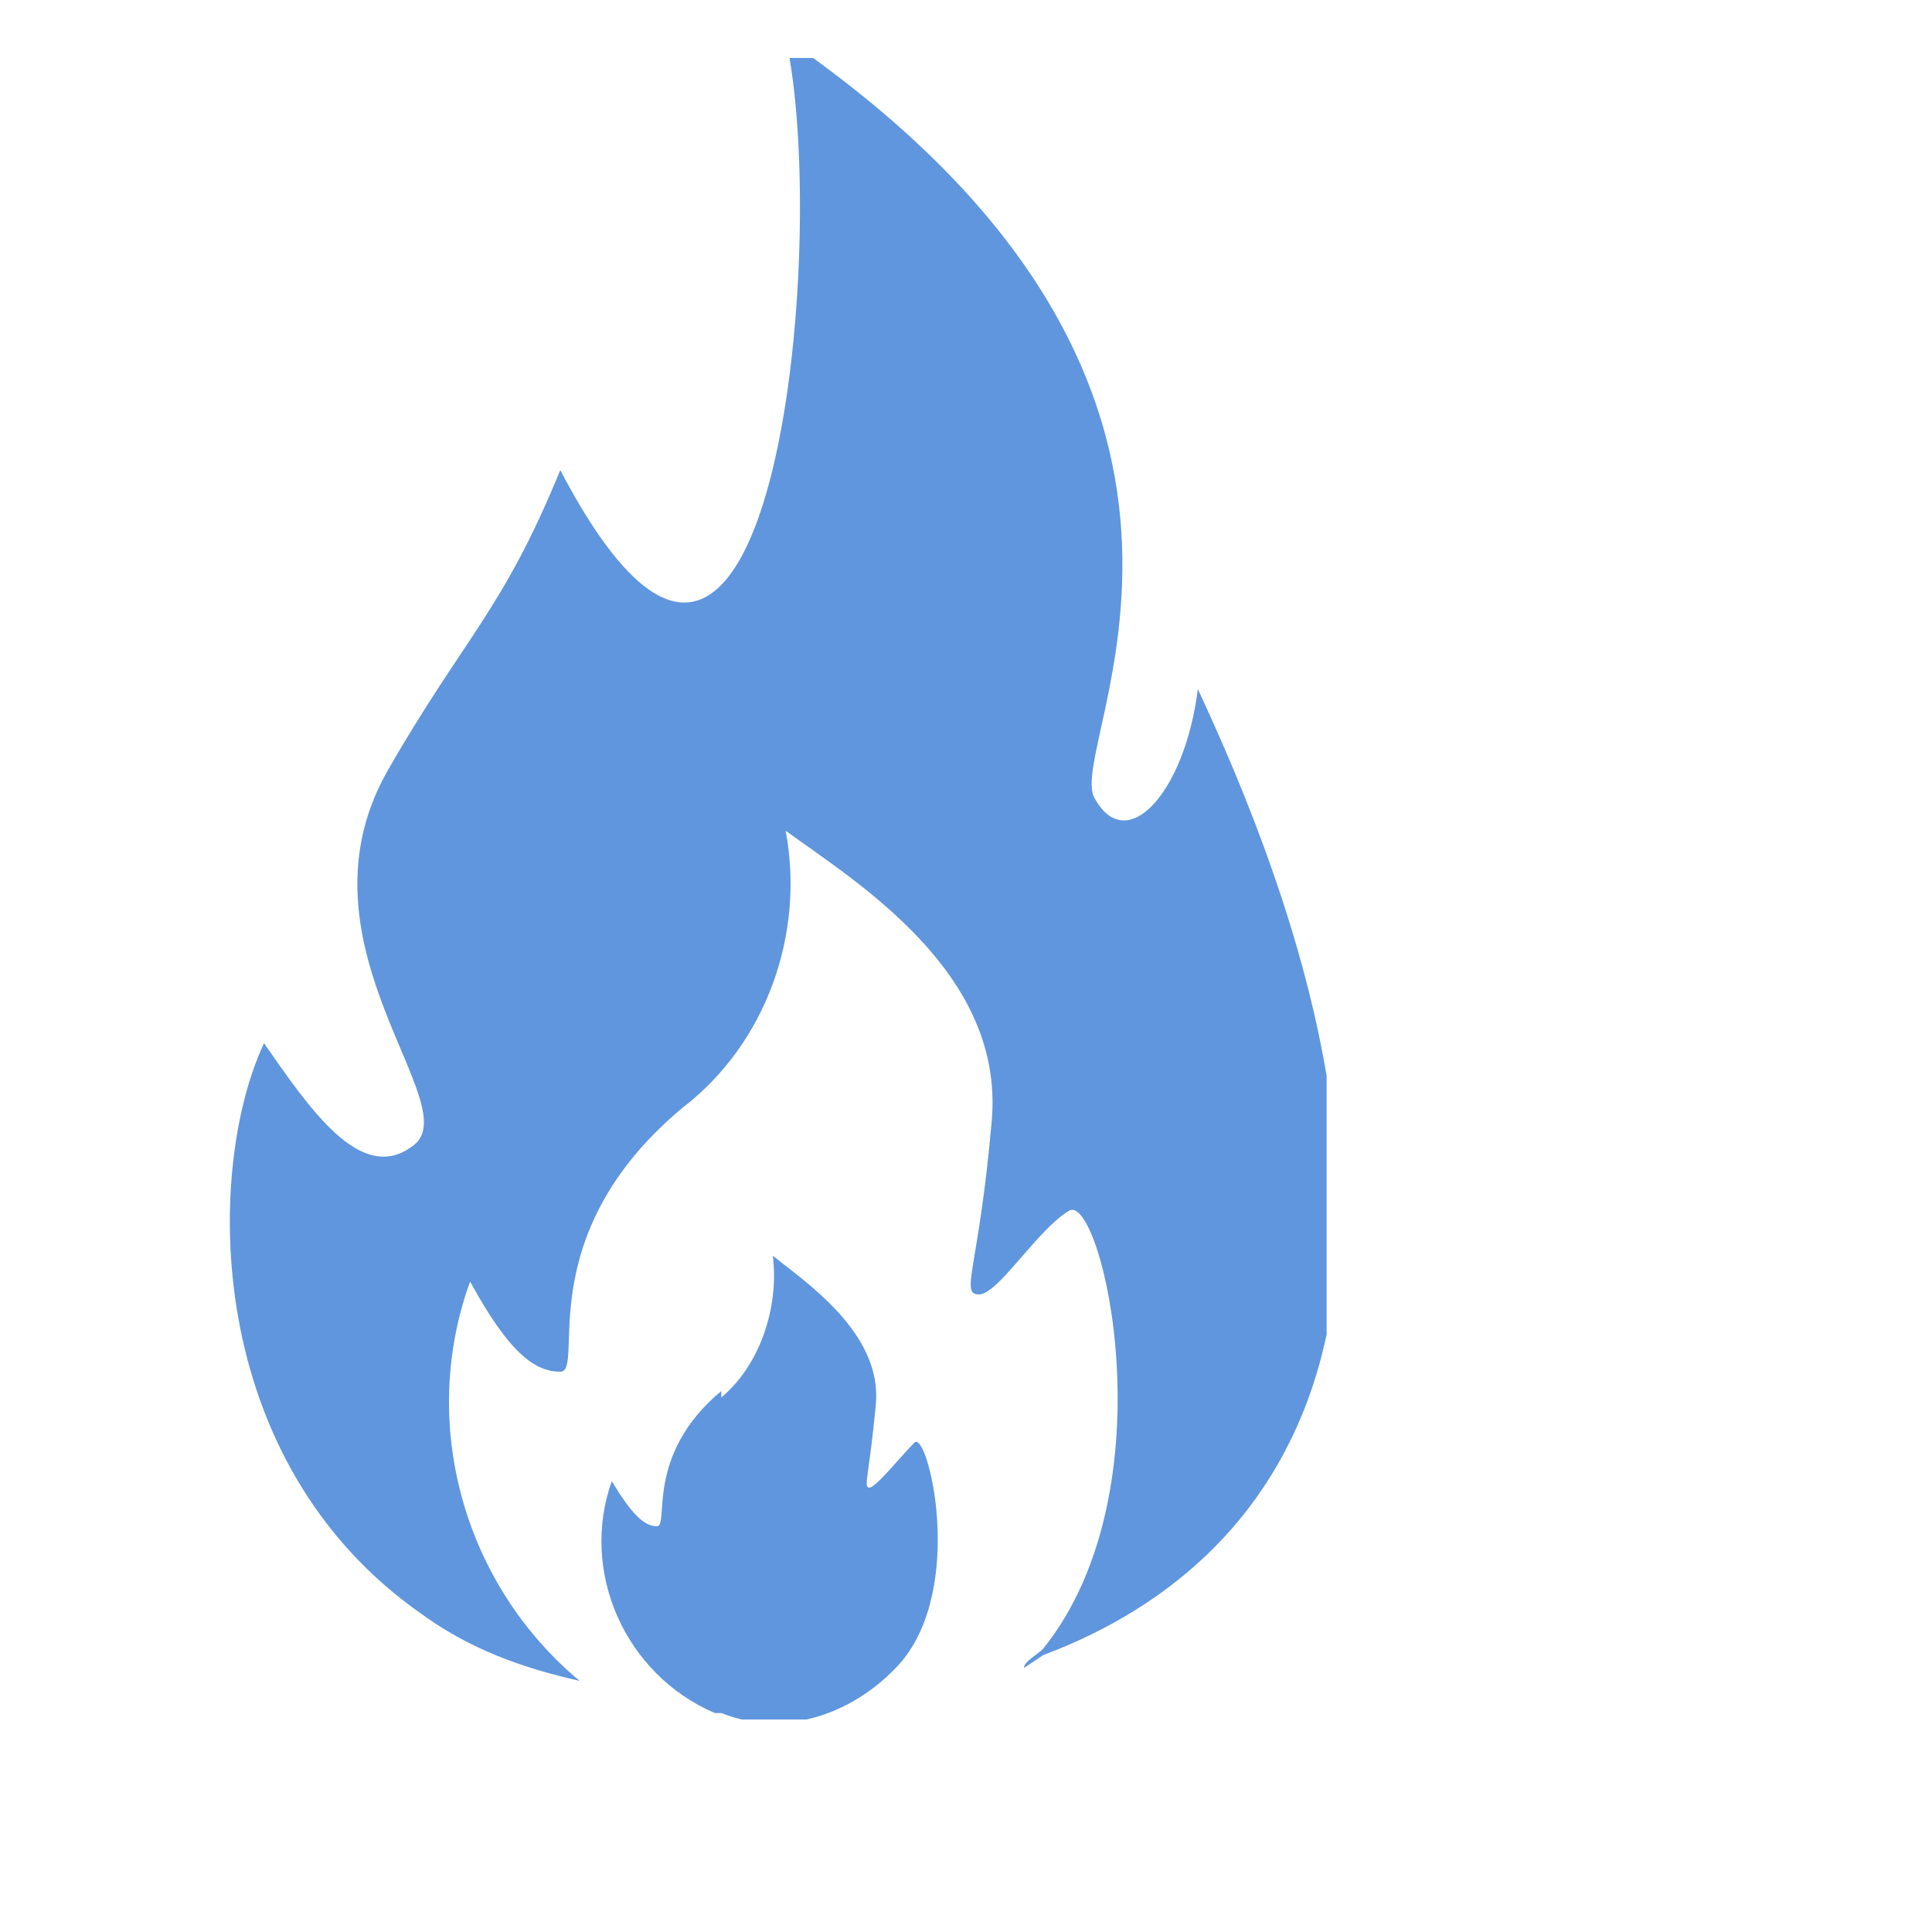 <?xml version="1.0" encoding="UTF-8"?>
<svg xmlns="http://www.w3.org/2000/svg" version="1.1" xmlns:xlink="http://www.w3.org/1999/xlink" viewBox="0 0 30 30">
  <defs>
    <style>
      .cls-1 {
        fill: none;
      }

      .cls-2 {
        fill: #5f96de;
      }

      .cls-3 {
        clip-path: url(#clippath);
      }
    </style>
    <clipPath id="clippath">
      <rect class="cls-1" x="3.5" y=".9" width="17.1" height="25.8"/>
    </clipPath>
  </defs>
  <!-- Generator: Adobe Illustrator 28.7.1, SVG Export Plug-In . SVG Version: 1.2.0 Build 142)  -->
  <g>
    <g id="Layer_1">
      <g id="Group_53766">
        <g class="cls-3">
          <g id="Group_52802">
            <path id="Path_172417" class="cls-2" d="M15.9,25.9c0-.1.2-.2.3-.3,2-2.5.9-7.1.4-6.8s-1.1,1.3-1.4,1.3,0-.4.2-2.7-2.1-3.7-3.2-4.5c.3,1.6-.3,3.3-1.6,4.3-2.4,2-1.5,4.1-1.9,4.1s-.8-.3-1.4-1.4c-.8,2.2-.1,4.7,1.7,6.2-.9-.2-1.7-.5-2.4-1-3.5-2.4-3.4-7-2.5-8.9.7,1,1.5,2.2,2.3,1.6.9-.6-1.9-3.1-.4-5.8,1.2-2.1,1.8-2.5,2.7-4.7,3.3,6.3,4.2-3.6,3.5-6.7,8,5.5,4.3,11,4.8,11.8.5.9,1.4-.1,1.6-1.7,4.3,9.2,1.6,13.5-2.4,15"/>
            <path id="Path_172418" class="cls-2" d="M11.2,21.6c-1.2,1-.8,2.1-1,2.1s-.4-.2-.7-.7c-.5,1.4.2,3,1.6,3.6h.1c1,.4,2.1,0,2.8-.8,1-1.2.4-3.6.2-3.4s-.6.7-.7.7,0-.2.1-1.3-1.1-1.9-1.6-2.3c.1.8-.2,1.7-.8,2.2"/>
          </g>
        </g>
      </g>
    </g>
  </g>
</svg>